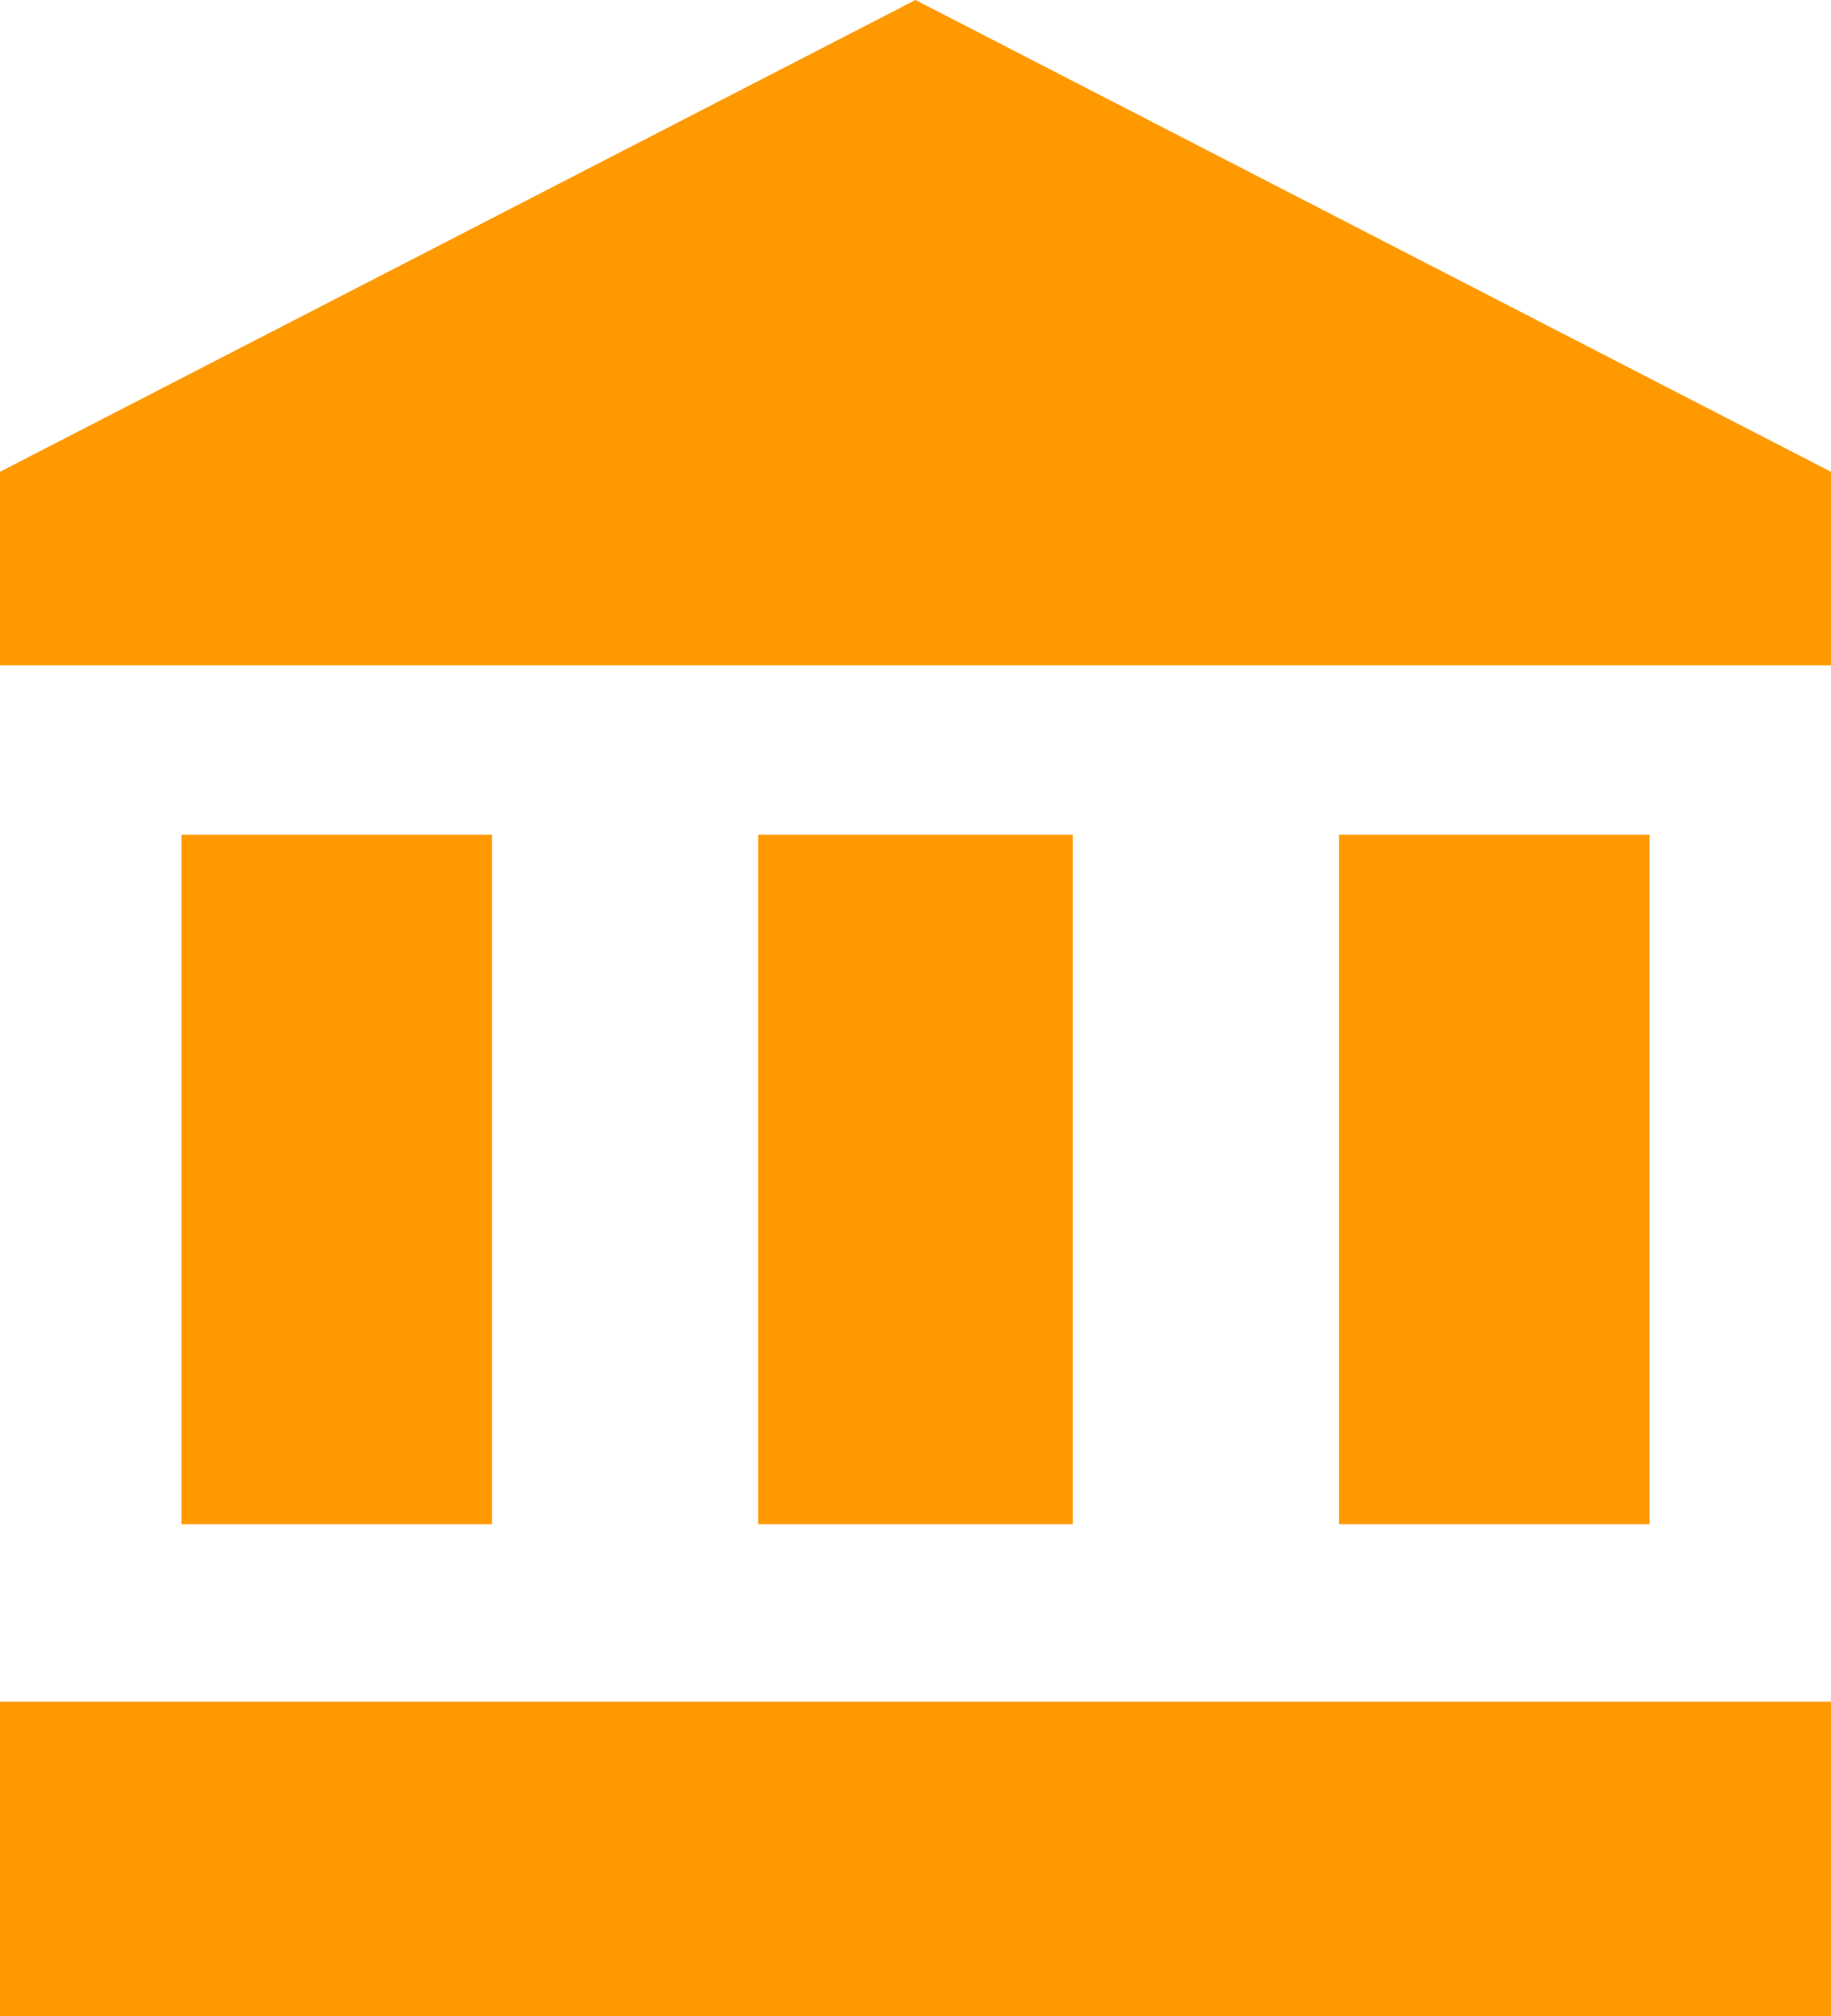 <?xml version="1.0" encoding="UTF-8"?>
<!DOCTYPE svg PUBLIC "-//W3C//DTD SVG 1.1//EN" "http://www.w3.org/Graphics/SVG/1.1/DTD/svg11.dtd">
<!-- Creator: CorelDRAW X7 -->
<svg xmlns="http://www.w3.org/2000/svg" xml:space="preserve" width="454px" height="500px" version="1.1" style="shape-rendering:geometricPrecision; text-rendering:geometricPrecision; image-rendering:optimizeQuality; fill-rule:evenodd; clip-rule:evenodd"
viewBox="0 0 454 500"
 xmlns:xlink="http://www.w3.org/1999/xlink">
 <defs>
  <style type="text/css">
   <![CDATA[
    .fil0 {fill:#FF9900}
   ]]>
  </style>
 </defs>
 <g id="Слой_x0020_1">
  <path class="fil0" d="M0 422l454 0 0 78 -454 0 0 -78zm0 -305l227 -117 227 117 0 48 -454 0 0 -48zm122 90l0 171 -77 0 0 -171 77 0zm287 0l0 171 -77 0 0 -171 77 0zm-143 0l0 171 -78 0 0 -171 78 0z"/>
 </g>
</svg>
